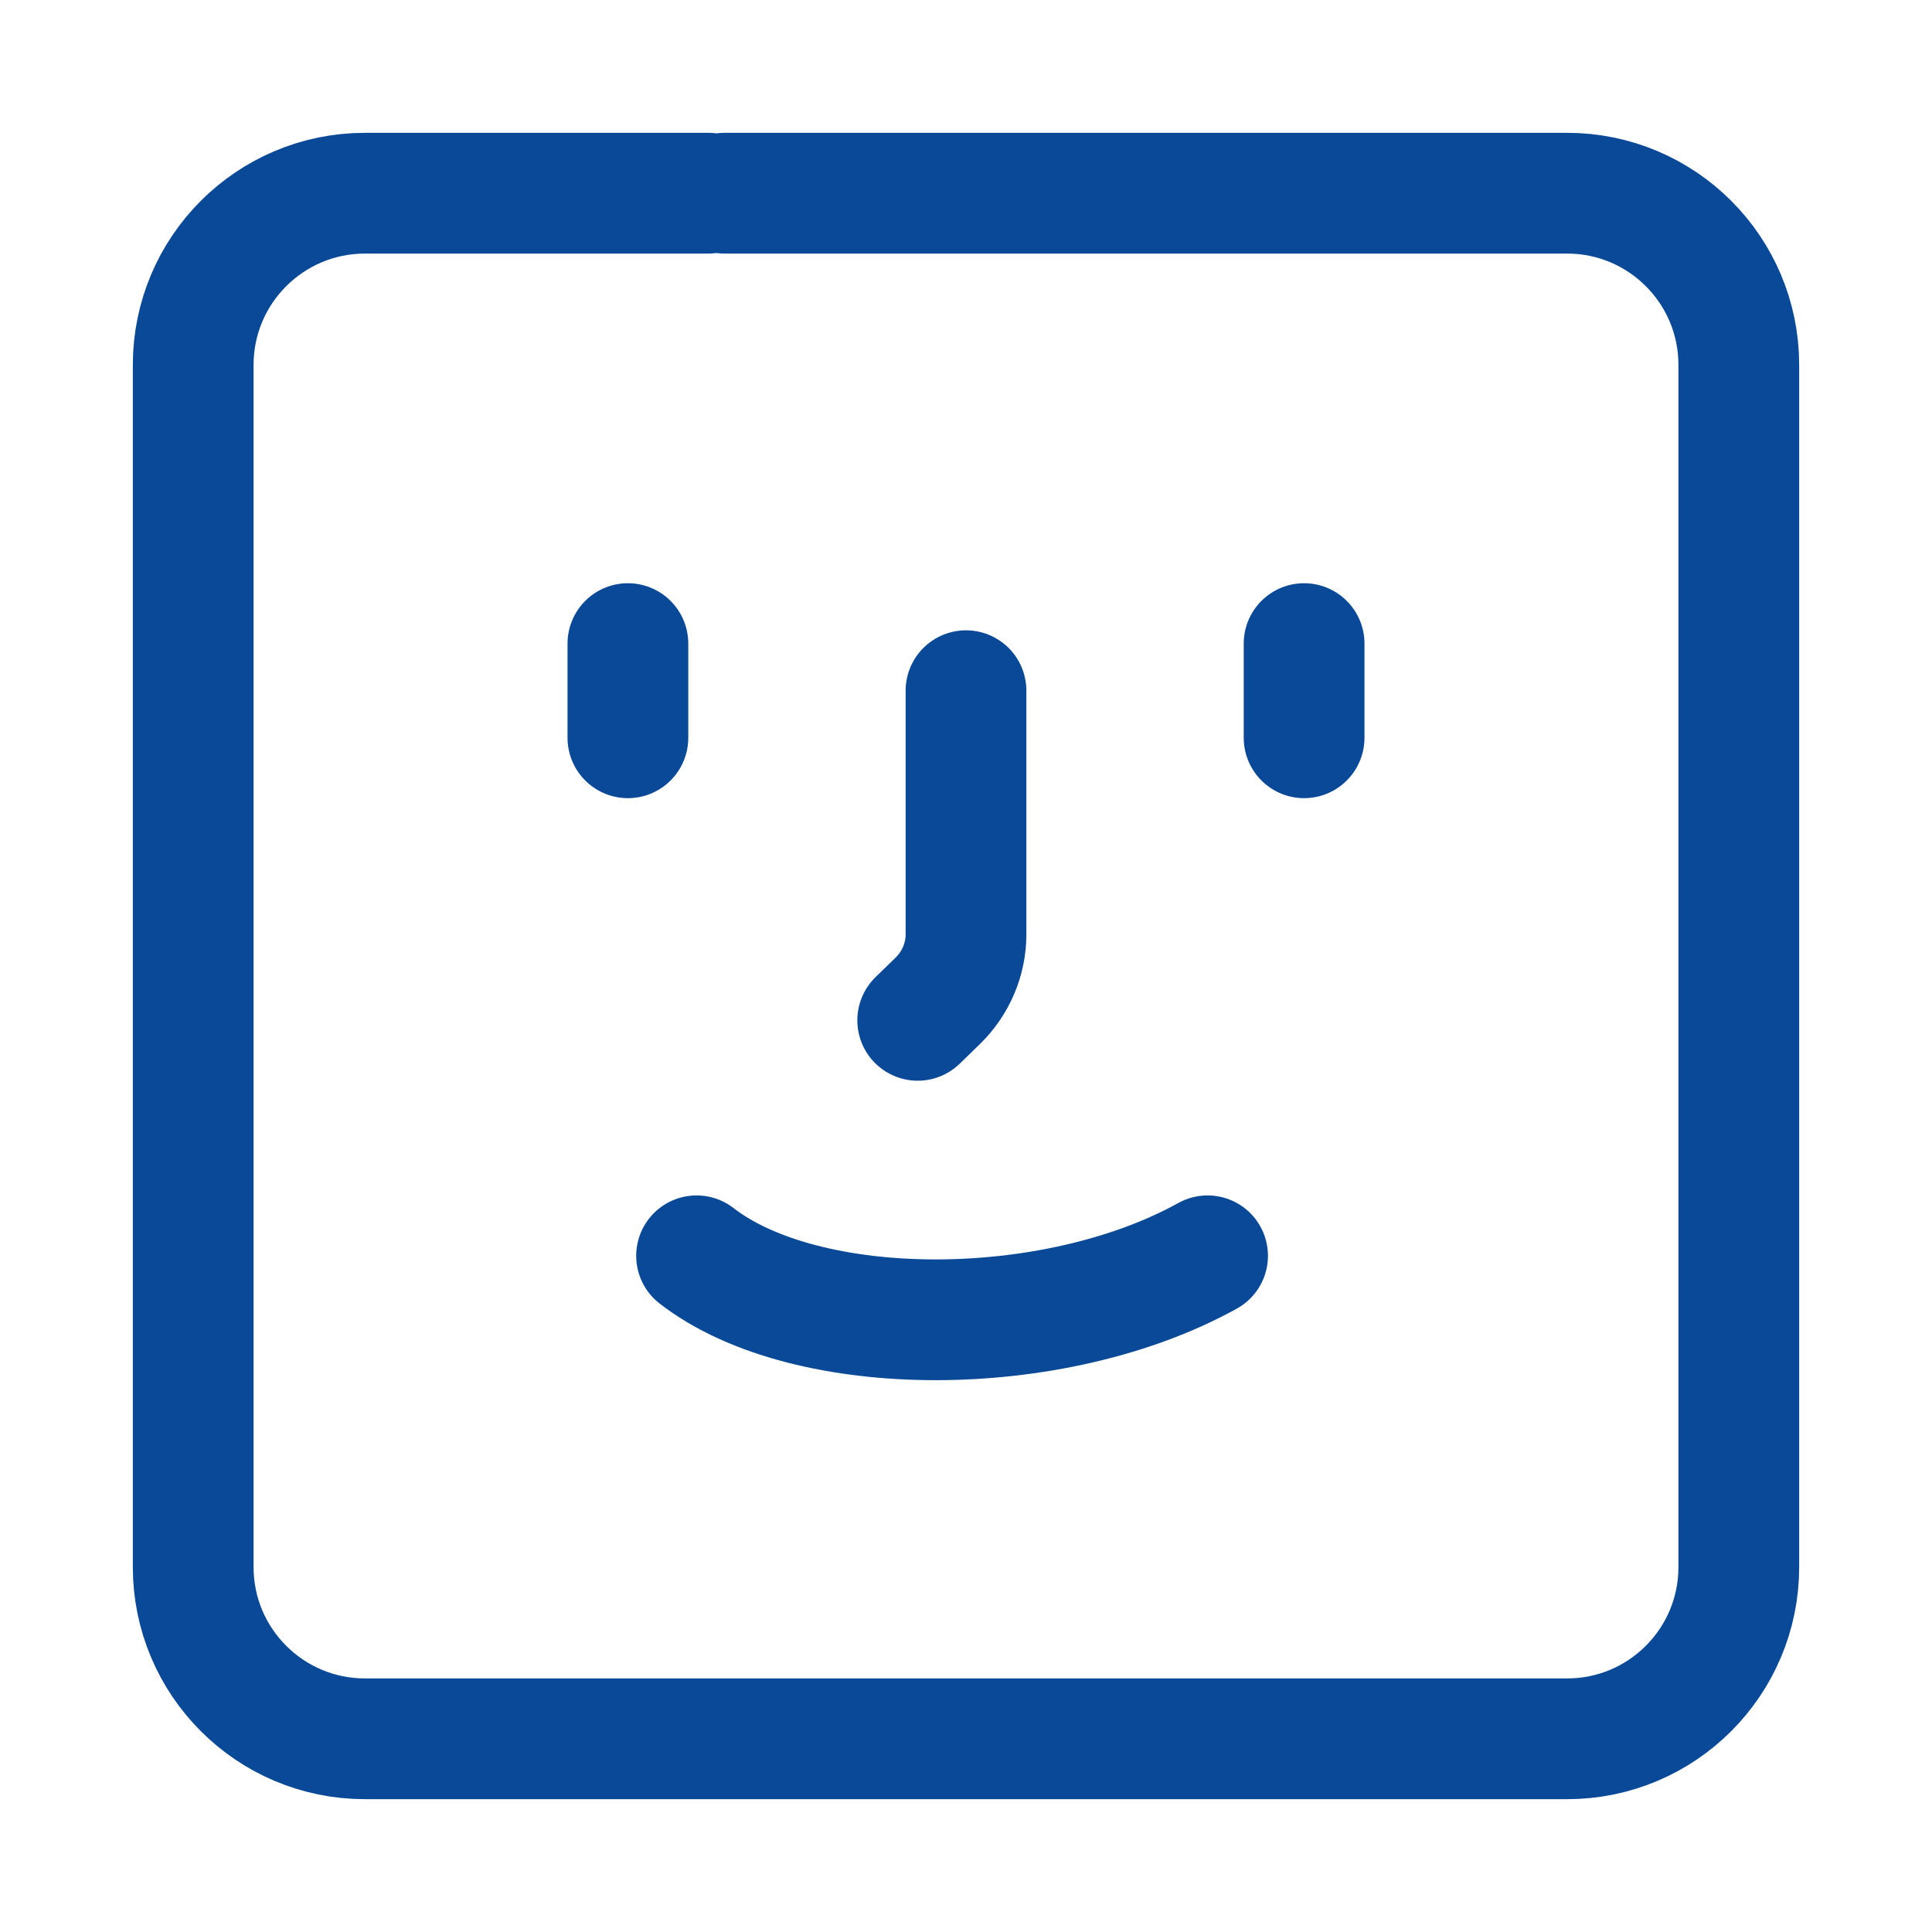 <svg width="24" height="24" viewBox="0 0 24 24" fill="none" xmlns="http://www.w3.org/2000/svg">
<path d="M8.8 2.4H4.534C3.356 2.4 2.4 3.355 2.4 4.533V15.2V19.467C2.4 20.645 3.356 21.6 4.534 21.6H15.2H19.467C20.645 21.6 21.6 20.645 21.6 19.467V8.8V4.533C21.6 3.355 20.645 2.4 19.467 2.4H9M7.8 9.165V7.995M16.2 9.165V7.995M8.653 15.6C10.021 16.66 13.089 16.66 15.001 15.6M11.4 12.675L11.649 12.433C11.874 12.213 12 11.916 12 11.606V8.58" stroke="#0A4998" stroke-width="1.5" stroke-linecap="round"/>
</svg>
